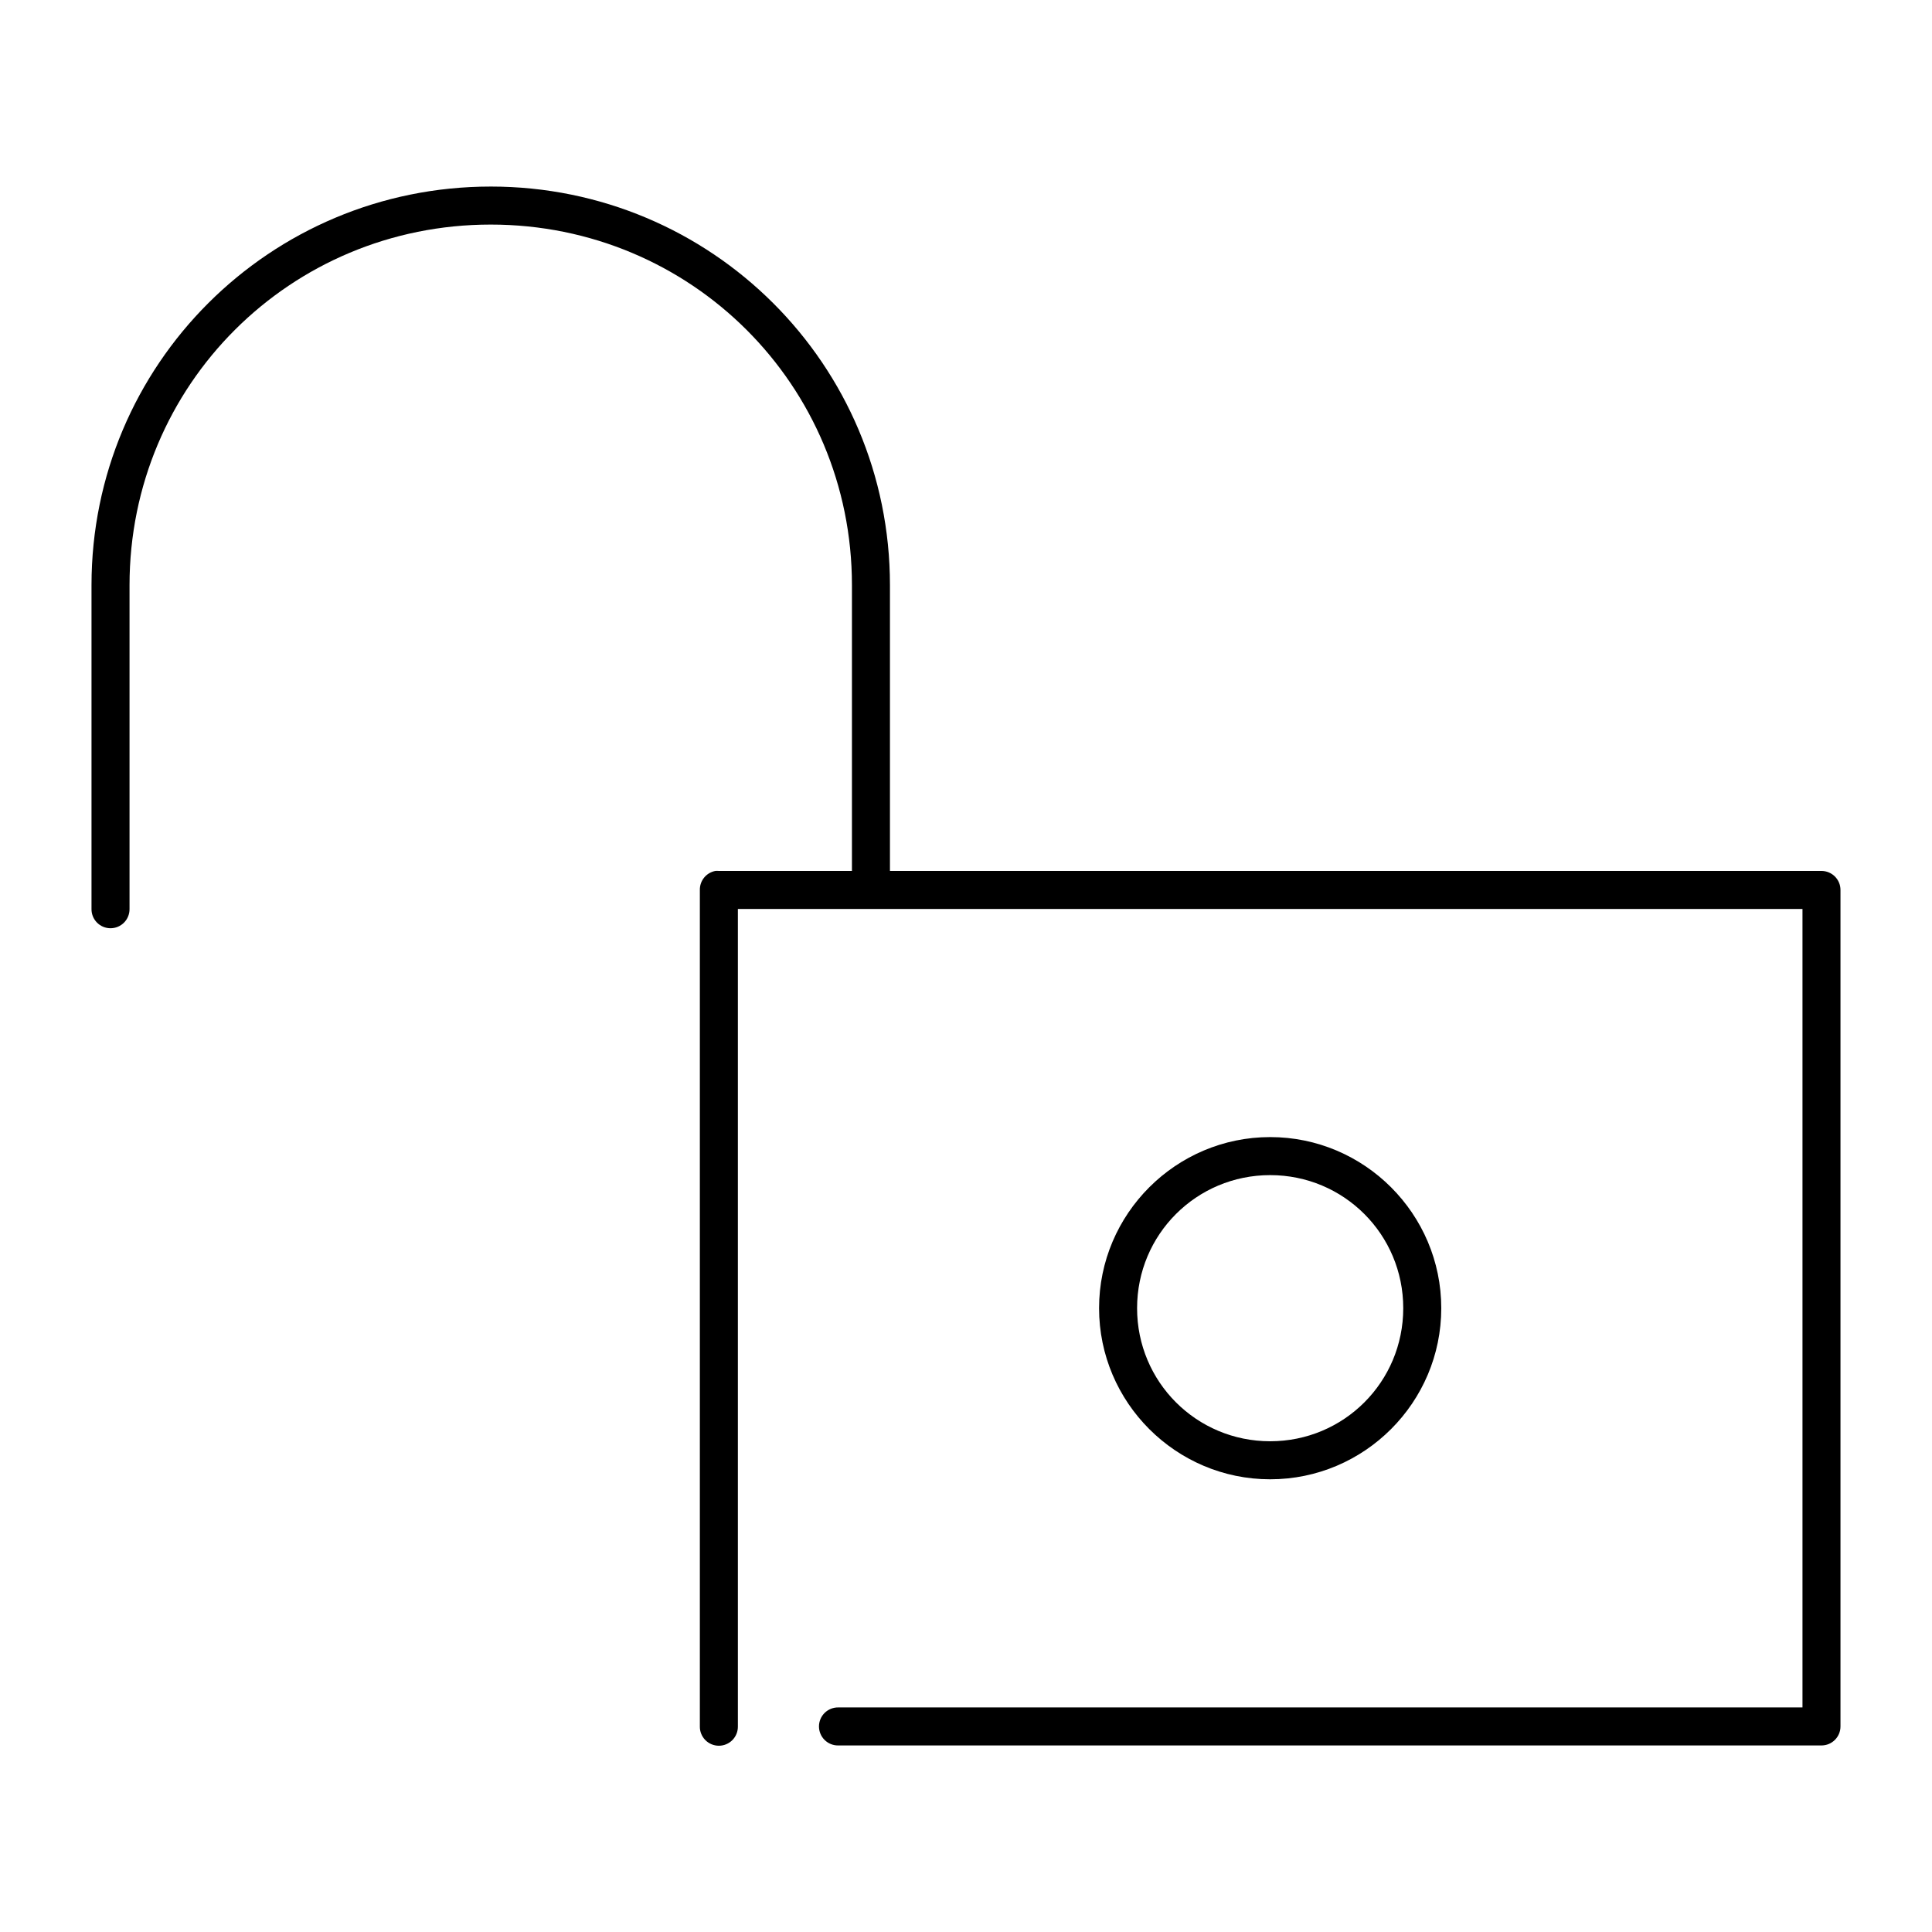 <?xml version="1.0" encoding="UTF-8"?>
<!-- Uploaded to: SVG Repo, www.svgrepo.com, Generator: SVG Repo Mixer Tools -->
<svg fill="#000000" width="800px" height="800px" version="1.1" viewBox="144 144 512 512" xmlns="http://www.w3.org/2000/svg">
 <path d="m274.05 193.44c-58.523 0-105.8 47.164-105.8 105.64v85.805c-0.02 1.352 0.504 2.648 1.449 3.609 0.949 0.961 2.242 1.5 3.59 1.5s2.641-0.539 3.586-1.5c0.949-0.961 1.469-2.258 1.453-3.609v-85.805c0-53.062 42.602-95.566 95.723-95.566s95.723 42.504 95.723 95.566v75.73h-35.266c-0.316-0.031-0.633-0.031-0.945 0-2.41 0.461-4.137 2.586-4.094 5.039v221.68c-0.02 1.348 0.504 2.648 1.449 3.609 0.949 0.957 2.242 1.5 3.59 1.5s2.641-0.543 3.586-1.5c0.949-0.961 1.469-2.262 1.453-3.609v-216.64h282.13v211.6h-255.53c-1.348-0.02-2.648 0.504-3.609 1.449-0.961 0.949-1.5 2.238-1.5 3.59 0 1.348 0.539 2.641 1.5 3.586 0.961 0.949 2.262 1.469 3.609 1.449h260.56c2.785 0 5.039-2.254 5.039-5.035v-221.68c0-2.785-2.254-5.039-5.039-5.039h-246.86v-75.73c0-58.477-47.277-105.64-105.8-105.64zm206.56 251.9c-24.984 0-45.344 20.363-45.344 45.344 0 24.984 20.359 45.344 45.344 45.344 24.98 0 45.34-20.359 45.34-45.344 0-24.98-20.359-45.344-45.34-45.344zm0 10.078c19.535 0 35.266 15.73 35.266 35.266 0 19.539-15.73 35.266-35.266 35.266-19.539 0-35.27-15.727-35.27-35.266 0-19.535 15.73-35.266 35.27-35.266z"/>
</svg>
